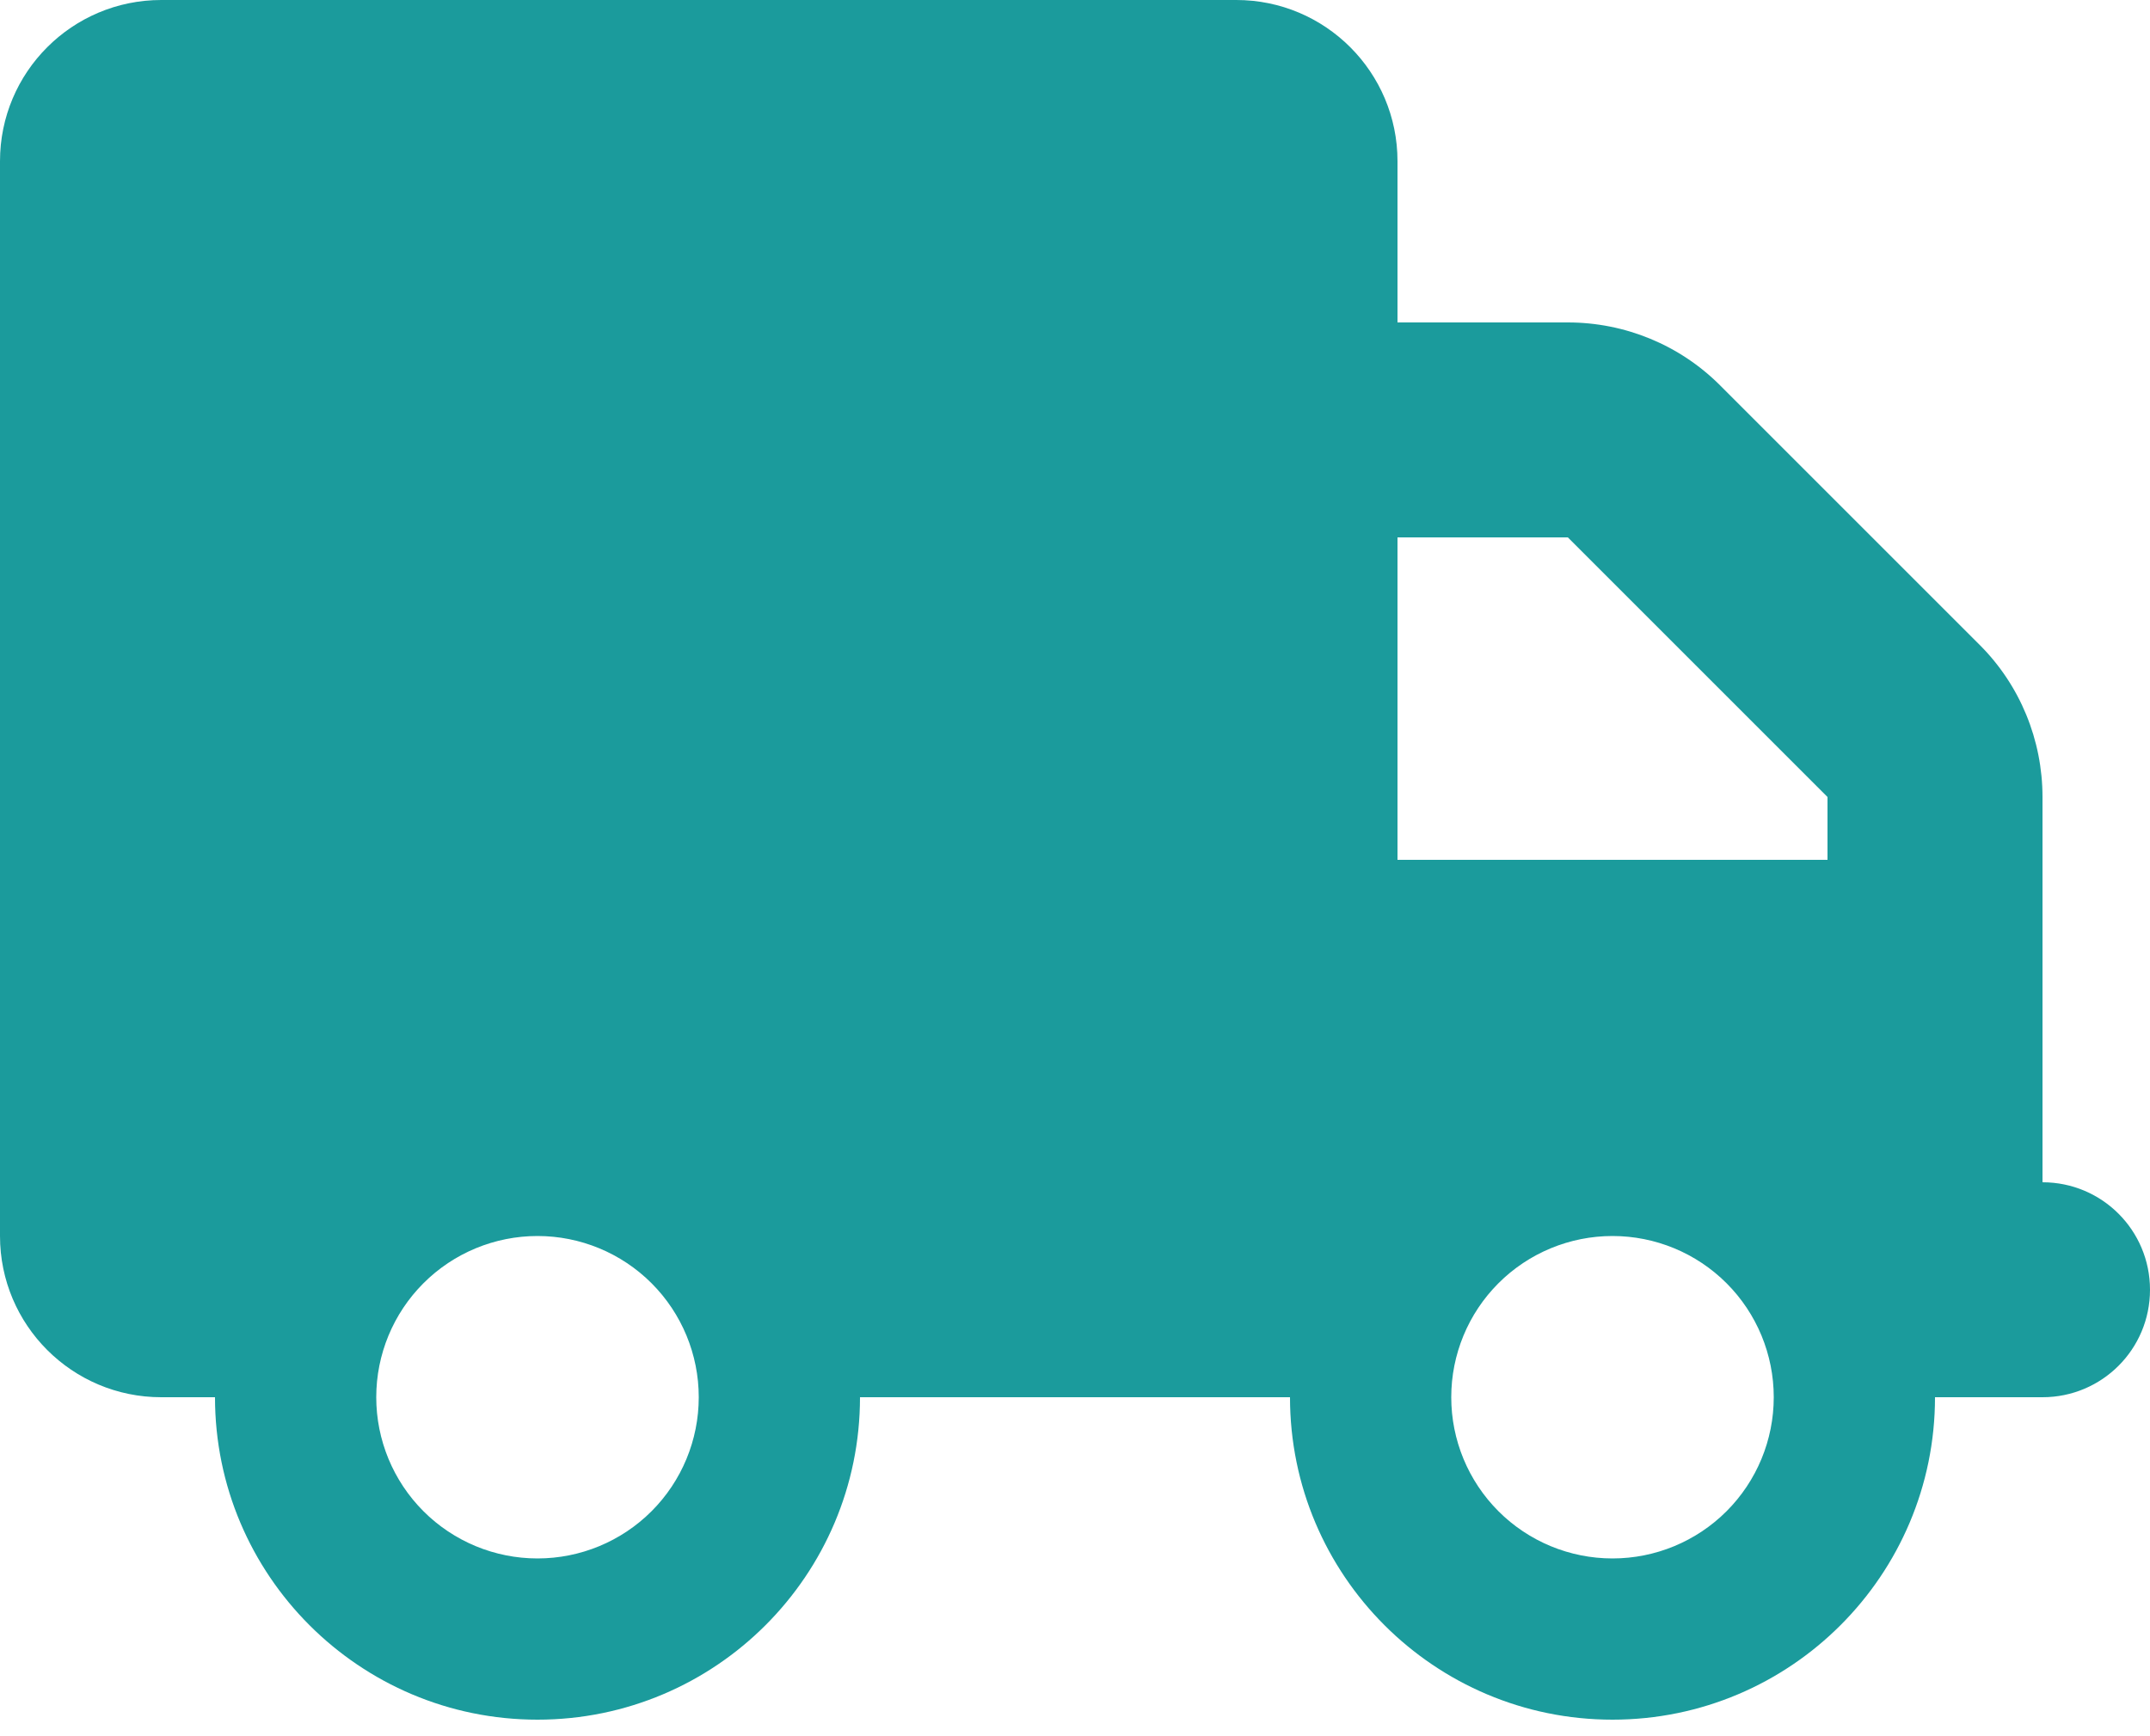 <svg xmlns="http://www.w3.org/2000/svg" fill="none" viewBox="0 0 26 21" height="21" width="26">
<path fill="#1B9B9C" d="M1.95 0C0.873 0 0 0.873 0 1.95V14.95C0 16.027 0.873 16.9 1.95 16.9H2.6C2.6 19.053 4.347 20.8 6.5 20.8C8.653 20.8 10.4 19.053 10.4 16.9H15.6C15.6 19.053 17.347 20.8 19.5 20.8C21.653 20.8 23.4 19.053 23.4 16.9H24.7C25.419 16.9 26 16.319 26 15.6C26 14.881 25.419 14.3 24.7 14.3V11.7V10.4V9.64C24.7 8.95 24.428 8.287 23.94 7.8L20.8 4.66C20.312 4.172 19.65 3.9 18.96 3.9H16.9V1.95C16.9 0.873 16.027 0 14.95 0H1.95ZM16.9 6.5H18.96L22.1 9.64V10.4H16.9V6.5ZM4.55 16.9C4.55 16.383 4.755 15.887 5.121 15.521C5.487 15.155 5.983 14.95 6.5 14.95C7.017 14.95 7.513 15.155 7.879 15.521C8.245 15.887 8.45 16.383 8.45 16.9C8.45 17.417 8.245 17.913 7.879 18.279C7.513 18.645 7.017 18.85 6.5 18.85C5.983 18.85 5.487 18.645 5.121 18.279C4.755 17.913 4.55 17.417 4.55 16.9ZM19.5 14.95C20.017 14.95 20.513 15.155 20.879 15.521C21.245 15.887 21.45 16.383 21.45 16.9C21.45 17.417 21.245 17.913 20.879 18.279C20.513 18.645 20.017 18.85 19.5 18.85C18.983 18.85 18.487 18.645 18.121 18.279C17.755 17.913 17.55 17.417 17.55 16.9C17.55 16.383 17.755 15.887 18.121 15.521C18.487 15.155 18.983 14.95 19.5 14.95Z"></path>
</svg>
